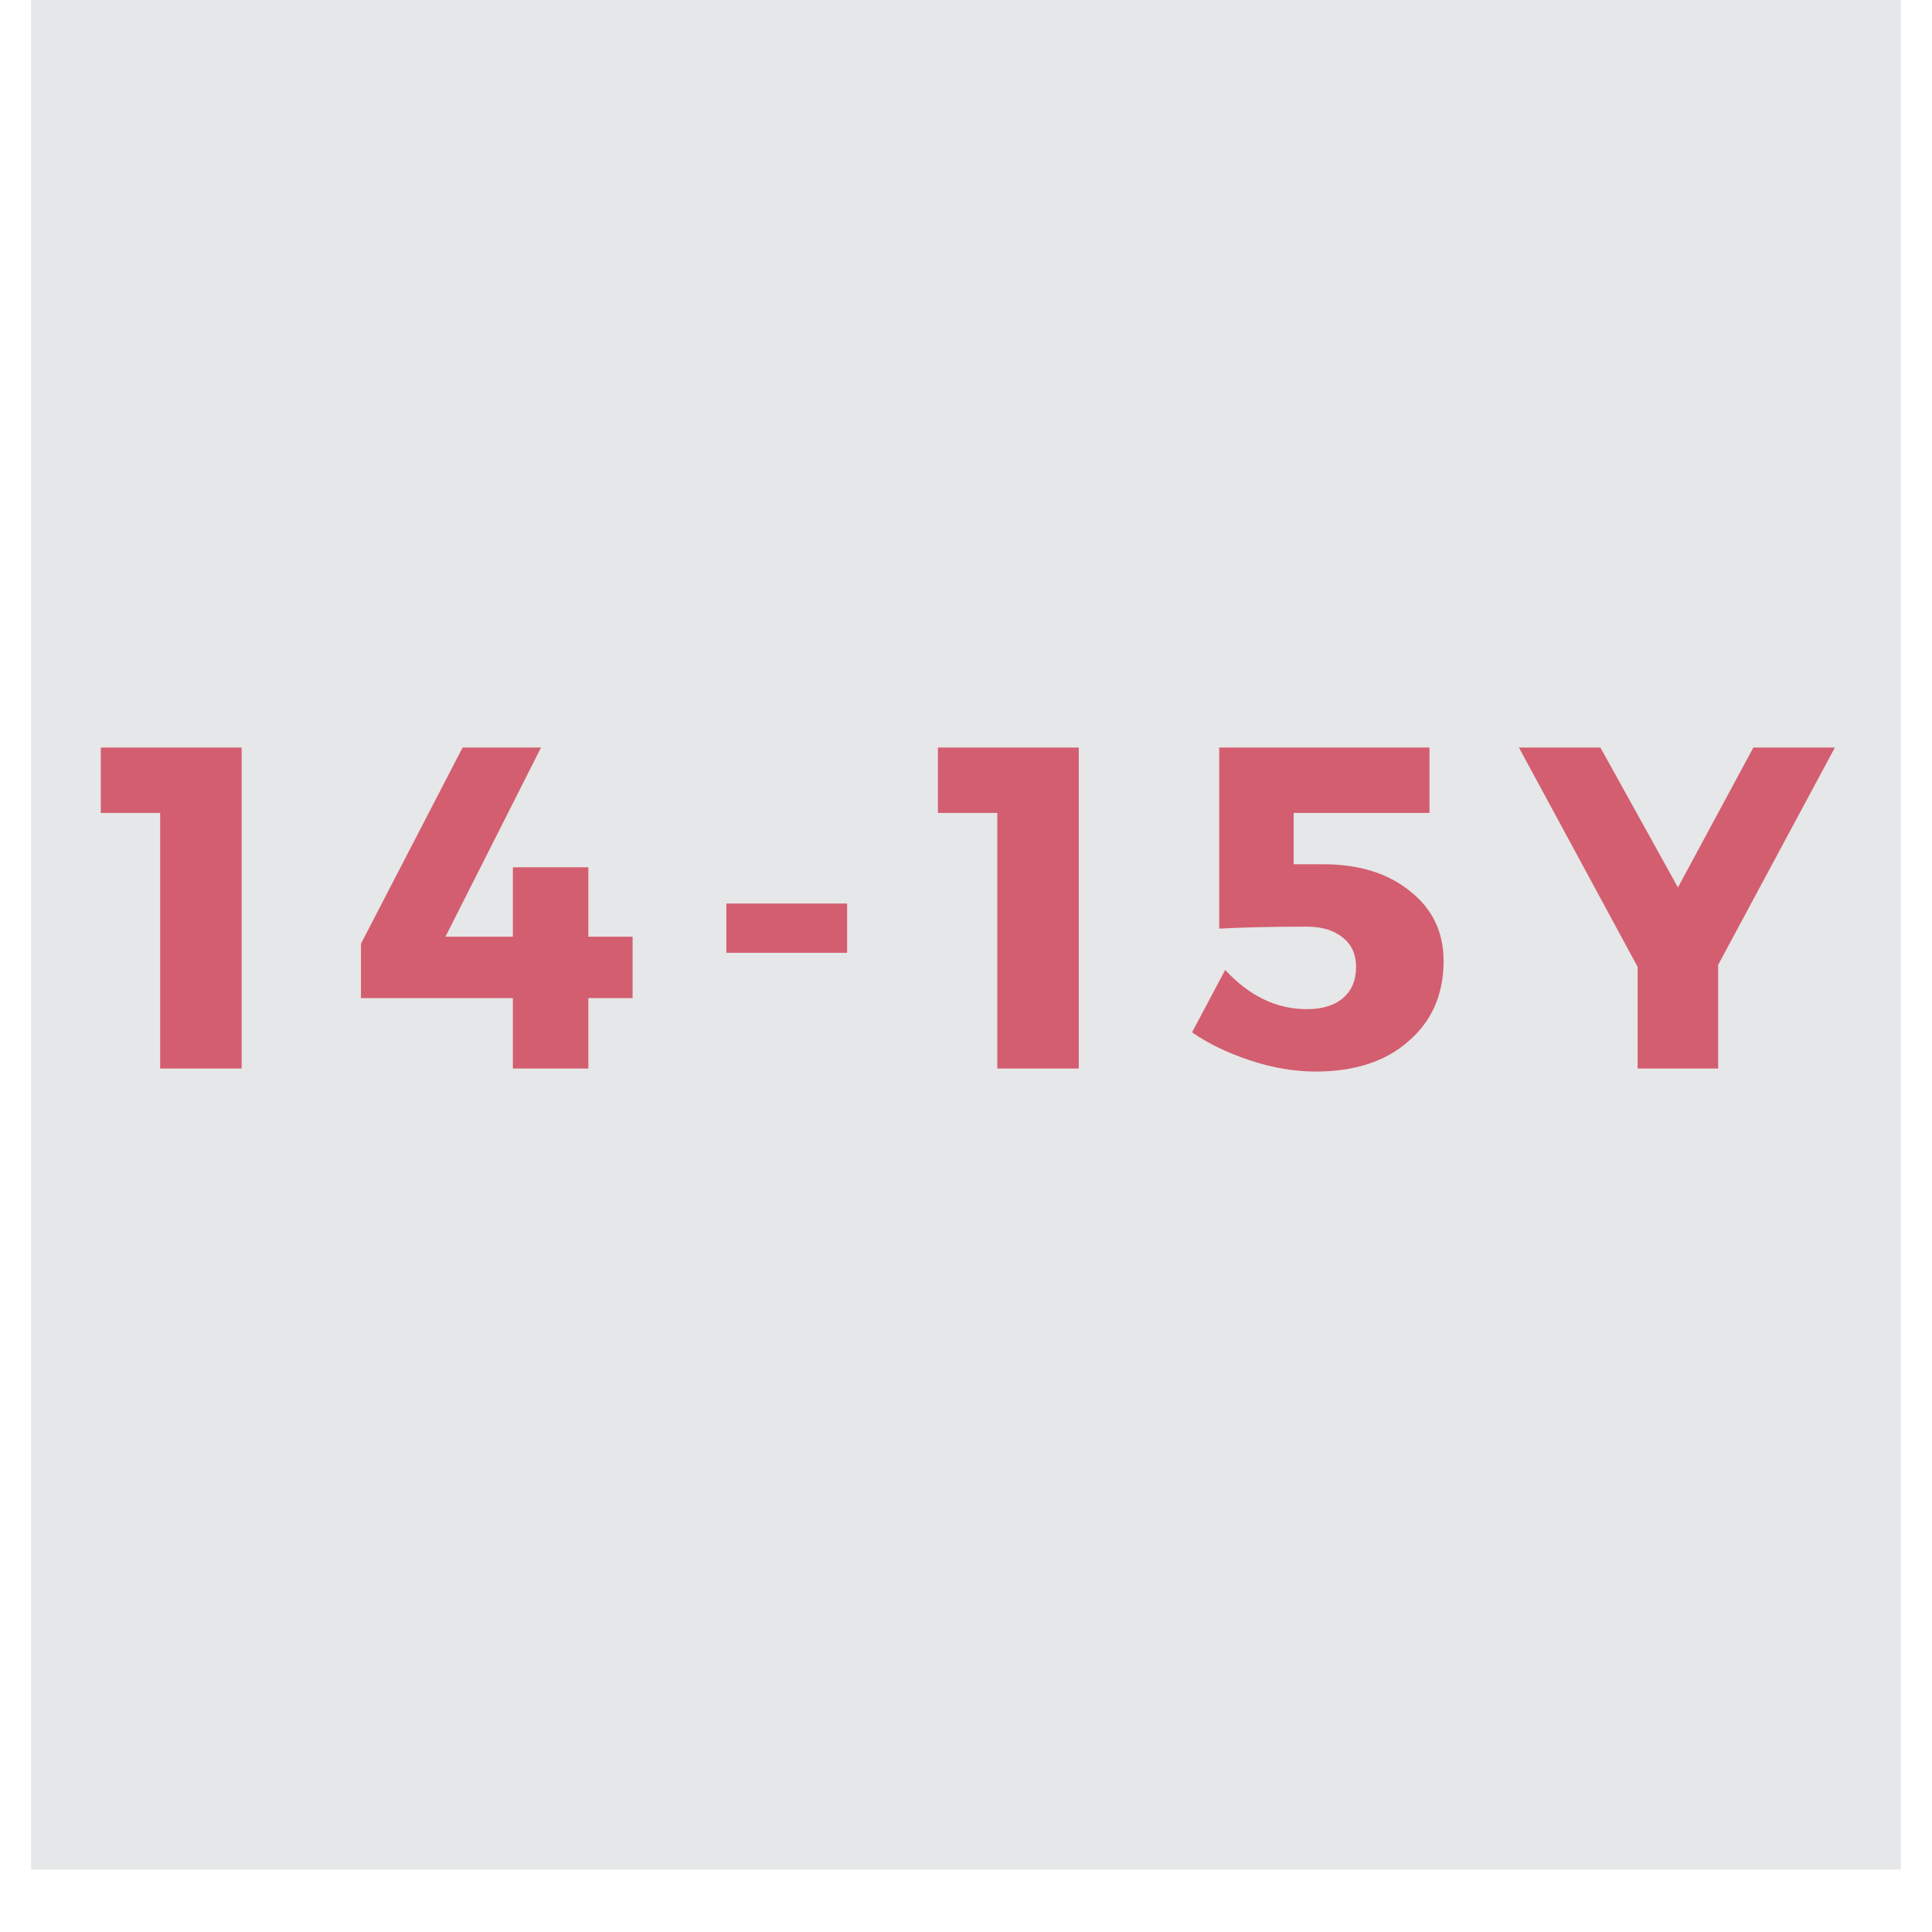 <svg xmlns="http://www.w3.org/2000/svg" xmlns:xlink="http://www.w3.org/1999/xlink" width="40" zoomAndPan="magnify" viewBox="0 0 30 30" height="40" preserveAspectRatio="xMidYMid meet" version="1.0"><defs><g/><clipPath id="b7dbaadb3e"><path d="M 0.484 0 L 29.516 0 L 29.516 29.031 L 0.484 29.031 Z M 0.484 0 " clip-rule="nonzero"/></clipPath></defs><g clip-path="url(#b7dbaadb3e)"><path fill="#e6e7e8" d="M 46.516 39.574 C 46.516 43.145 43.625 46.035 40.055 46.035 L -11.621 46.035 C -15.188 46.035 -18.082 43.145 -18.082 39.574 L -18.082 -12.102 C -18.082 -15.668 -15.188 -18.562 -11.621 -18.562 L 40.055 -18.562 C 43.625 -18.562 46.516 -15.668 46.516 -12.102 Z M 46.516 39.574 " fill-opacity="1" fill-rule="nonzero"/></g><g fill="#d35e70" fill-opacity="1"><g transform="translate(1.518, 16.592)"><g><path d="M 2.234 0 L 0.969 0 L 0.969 -3.969 L 0.047 -3.969 L 0.047 -4.984 L 2.234 -4.984 Z M 2.234 0 "/></g></g></g><g fill="#d35e70" fill-opacity="1"><g transform="translate(5.417, 16.592)"><g><path d="M 1.5 -2.047 L 2.547 -2.047 L 2.547 -3.125 L 3.719 -3.125 L 3.719 -2.047 L 4.406 -2.047 L 4.406 -1.094 L 3.719 -1.094 L 3.719 0 L 2.547 0 L 2.547 -1.094 L 0.188 -1.094 L 0.188 -1.938 L 1.766 -4.984 L 2.984 -4.984 Z M 1.5 -2.047 "/></g></g></g><g fill="#d35e70" fill-opacity="1"><g transform="translate(10.888, 16.592)"><g><path d="M 2.266 -1.797 L 0.391 -1.797 L 0.391 -2.562 L 2.266 -2.562 Z M 2.266 -1.797 "/></g></g></g><g fill="#d35e70" fill-opacity="1"><g transform="translate(14.517, 16.592)"><g><path d="M 2.234 0 L 0.969 0 L 0.969 -3.969 L 0.047 -3.969 L 0.047 -4.984 L 2.234 -4.984 Z M 2.234 0 "/></g></g></g><g fill="#d35e70" fill-opacity="1"><g transform="translate(18.416, 16.592)"><g><path d="M 3.781 -3.969 L 1.672 -3.969 L 1.672 -3.172 L 2.125 -3.172 C 2.688 -3.172 3.141 -3.031 3.484 -2.75 C 3.828 -2.477 4 -2.117 4 -1.672 C 4 -1.148 3.816 -0.734 3.453 -0.422 C 3.098 -0.109 2.617 0.047 2.016 0.047 C 1.691 0.047 1.352 -0.008 1 -0.125 C 0.656 -0.238 0.352 -0.383 0.094 -0.562 L 0.609 -1.531 C 0.984 -1.125 1.406 -0.922 1.875 -0.922 C 2.113 -0.922 2.301 -0.977 2.438 -1.094 C 2.57 -1.207 2.641 -1.367 2.641 -1.578 C 2.641 -1.773 2.57 -1.926 2.438 -2.031 C 2.301 -2.145 2.113 -2.203 1.875 -2.203 C 1.312 -2.203 0.859 -2.191 0.516 -2.172 L 0.516 -4.984 L 3.781 -4.984 Z M 3.781 -3.969 "/></g></g></g><g fill="#d35e70" fill-opacity="1"><g transform="translate(23.617, 16.592)"><g><path d="M 3.062 -1.609 L 3.062 0 L 1.812 0 L 1.812 -1.578 L -0.031 -4.984 L 1.234 -4.984 L 2.438 -2.812 L 3.609 -4.984 L 4.875 -4.984 Z M 3.062 -1.609 "/></g></g></g></svg>